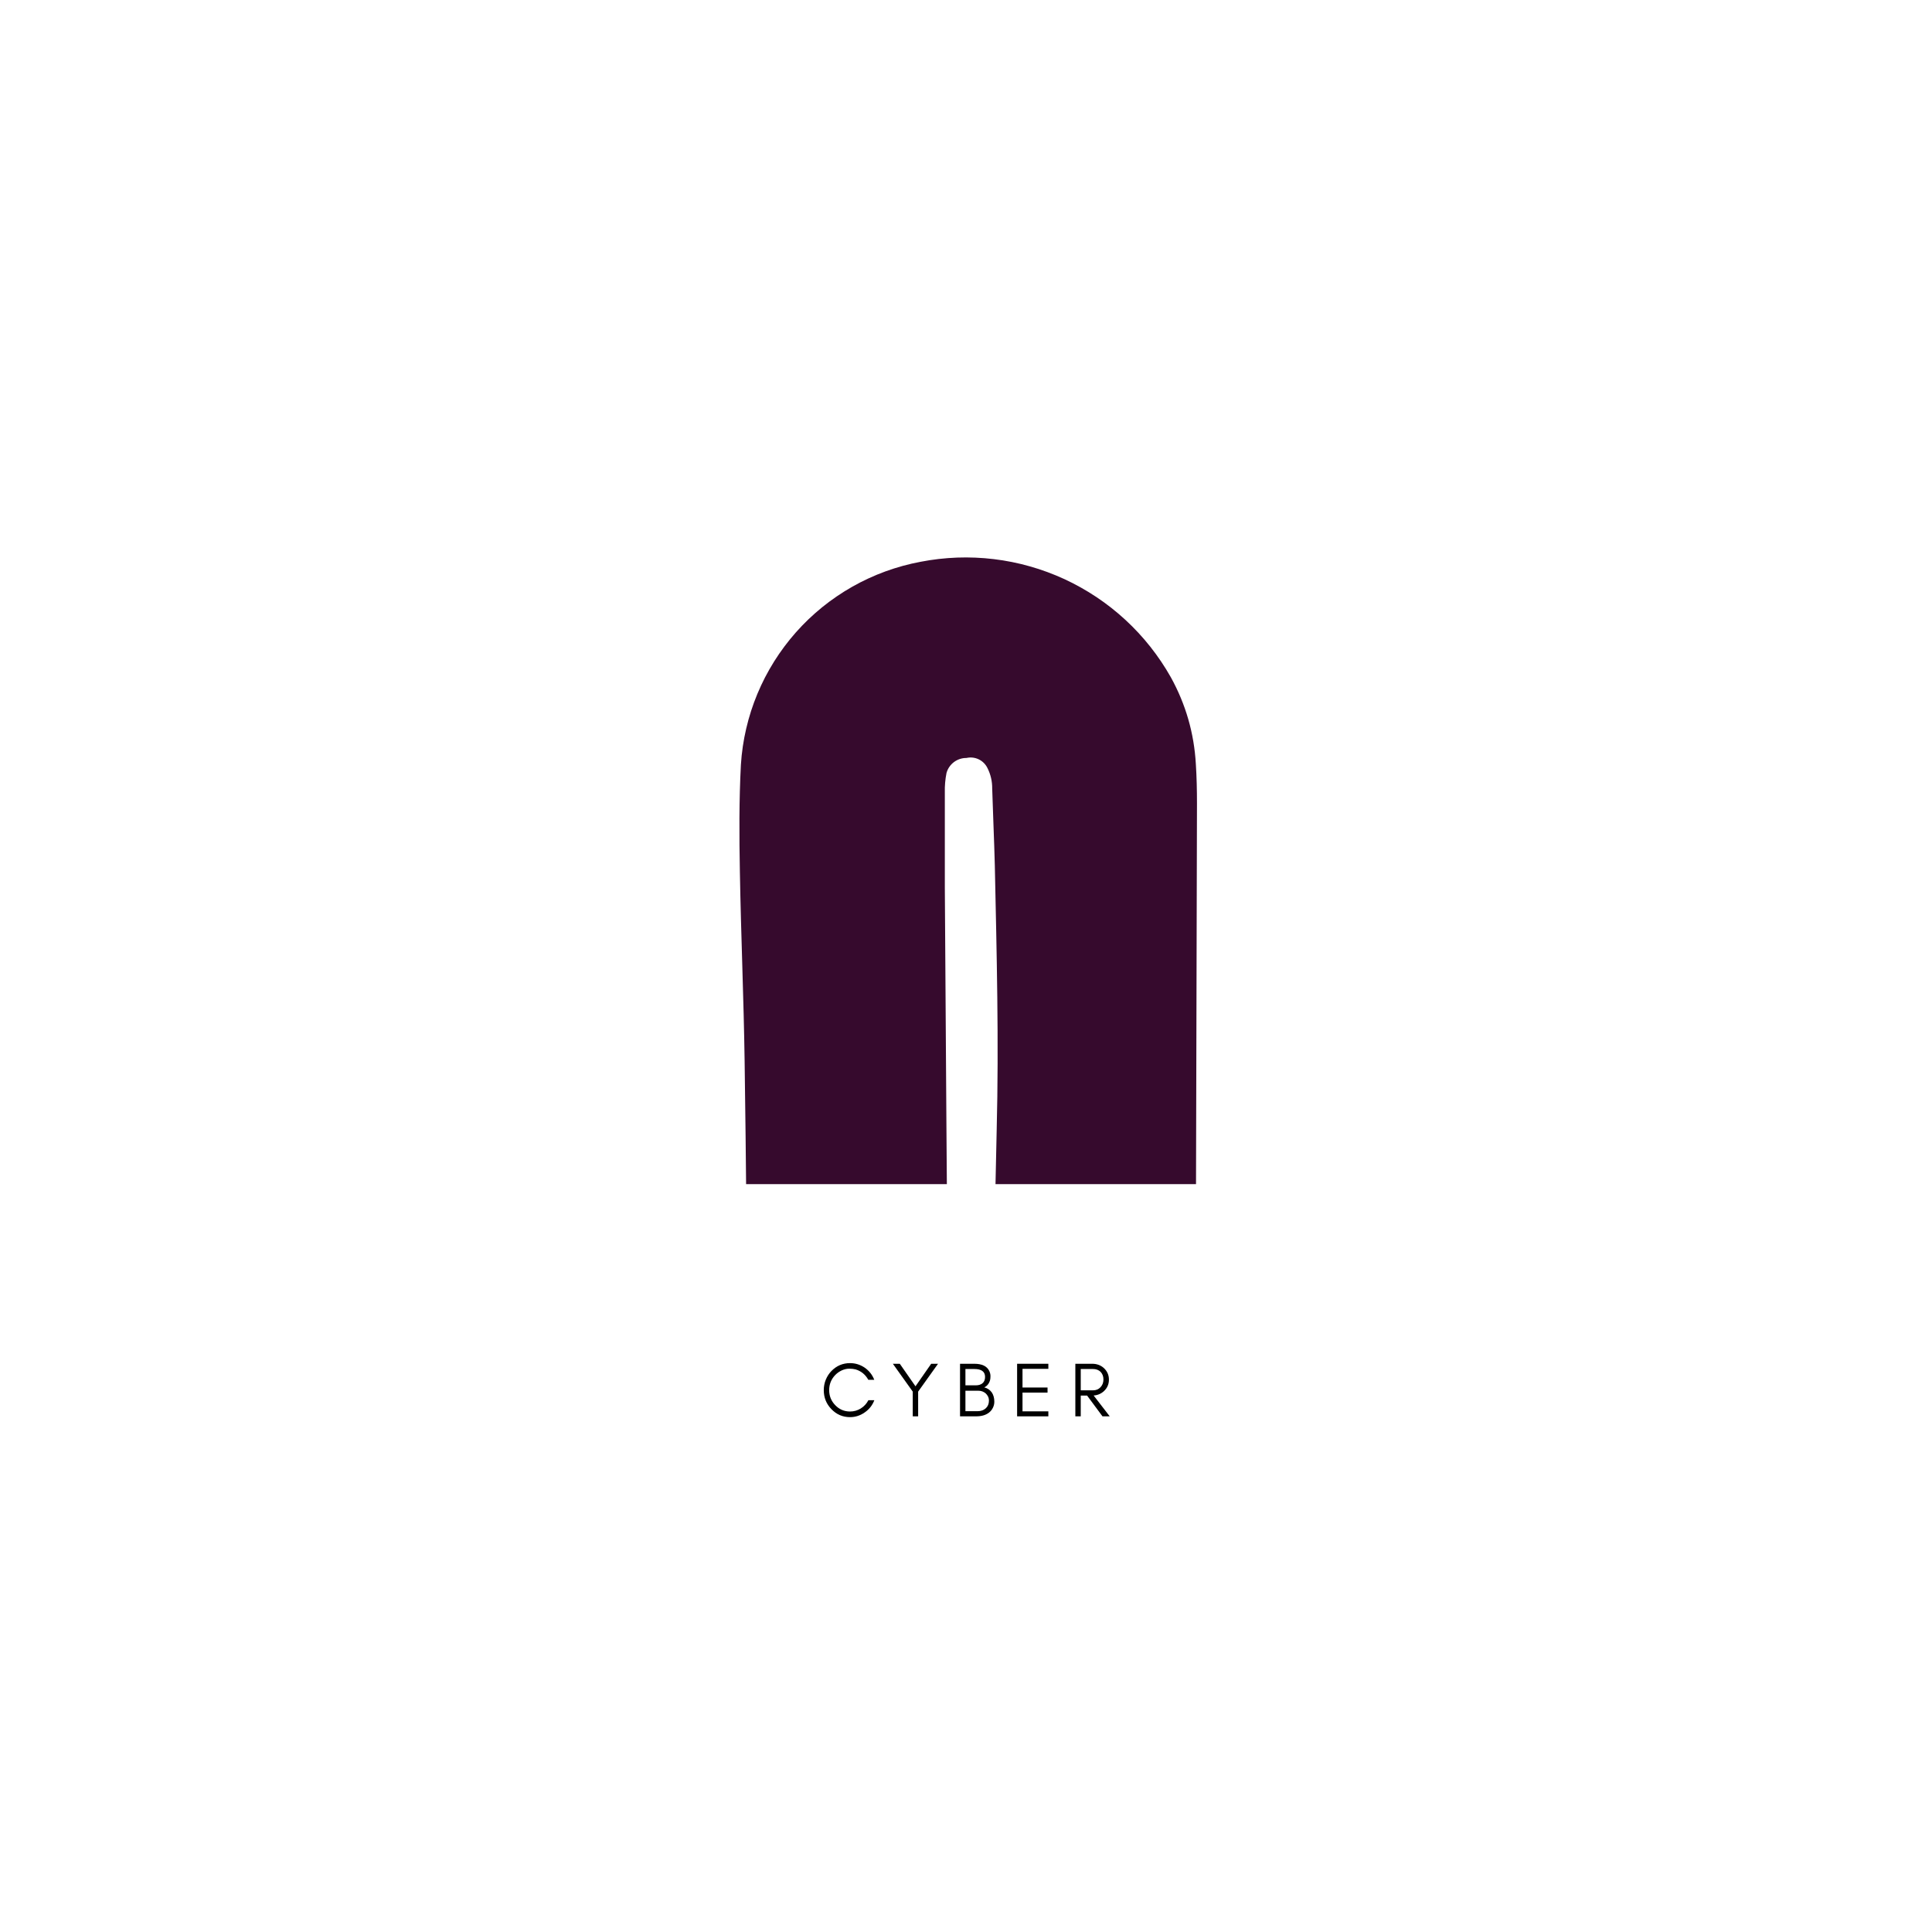 <svg version="1.0" preserveAspectRatio="xMidYMid meet" height="500" viewBox="0 0 375 375" zoomAndPan="magnify" width="500" xmlns:xlink="http://www.w3.org/1999/xlink" xmlns="http://www.w3.org/2000/svg"><defs><g></g><clipPath id="33d8350bad"><path clip-rule="nonzero" d="M 143 108 L 233 108 L 233 229.84 L 143 229.84 Z M 143 108"></path></clipPath></defs><g fill-opacity="1" fill="#000000"><g transform="translate(159.223, 274.91)"><g><path d="M 10.484 -3.125 C 10.109 -2.145 9.488 -1.359 8.625 -0.766 C 7.75 -0.148 6.797 0.156 5.766 0.156 C 4.348 0.156 3.141 -0.363 2.141 -1.406 C 1.16 -2.426 0.672 -3.648 0.672 -5.078 C 0.672 -5.797 0.801 -6.473 1.062 -7.109 C 1.32 -7.742 1.68 -8.301 2.141 -8.781 C 3.141 -9.812 4.348 -10.328 5.766 -10.328 C 6.797 -10.328 7.742 -10.035 8.609 -9.453 C 9.473 -8.848 10.094 -8.062 10.469 -7.094 L 9.312 -7.094 C 8.758 -8.102 7.941 -8.773 6.859 -9.109 C 6.492 -9.203 6.078 -9.25 5.609 -9.25 C 5.141 -9.25 4.66 -9.141 4.172 -8.922 C 3.68 -8.691 3.254 -8.391 2.891 -8.016 C 2.109 -7.203 1.719 -6.223 1.719 -5.078 C 1.719 -3.953 2.109 -2.984 2.891 -2.172 C 3.68 -1.348 4.641 -0.938 5.766 -0.938 C 6.523 -0.938 7.223 -1.133 7.859 -1.531 C 8.492 -1.926 8.984 -2.457 9.328 -3.125 Z M 10.484 -3.125"></path></g></g></g><g fill-opacity="1" fill="#000000"><g transform="translate(173.149, 274.91)"><g><path d="M 5.062 -4.797 L 5.062 0 L 4.016 0 L 4.016 -4.797 L 0.156 -10.203 L 1.5 -10.203 L 4.547 -5.828 L 7.594 -10.203 L 8.922 -10.203 Z M 5.062 -4.797"></path></g></g></g><g fill-opacity="1" fill="#000000"><g transform="translate(185.217, 274.91)"><g><path d="M 7.781 -2.844 C 7.781 -2.426 7.688 -2.031 7.5 -1.656 C 7.312 -1.27 7.055 -0.957 6.734 -0.719 C 6.117 -0.238 5.289 0 4.25 0 L 1.125 0 L 1.125 -10.203 L 3.891 -10.203 C 5.379 -10.203 6.348 -9.738 6.797 -8.812 C 6.953 -8.488 7.031 -8.156 7.031 -7.812 C 7.031 -7.477 7.004 -7.211 6.953 -7.016 C 6.898 -6.816 6.82 -6.629 6.719 -6.453 C 6.488 -6.055 6.191 -5.781 5.828 -5.625 C 6.43 -5.469 6.91 -5.148 7.266 -4.672 C 7.609 -4.18 7.781 -3.57 7.781 -2.844 Z M 5.984 -7.656 C 5.984 -8.676 5.285 -9.188 3.891 -9.188 L 2.172 -9.188 L 2.172 -6.016 L 4.188 -6.016 C 4.727 -6.016 5.16 -6.148 5.484 -6.422 C 5.816 -6.691 5.984 -7.102 5.984 -7.656 Z M 6.734 -3.047 C 6.734 -3.348 6.676 -3.613 6.562 -3.844 C 6.445 -4.07 6.301 -4.27 6.125 -4.438 C 5.719 -4.789 5.242 -4.969 4.703 -4.969 L 2.172 -4.969 L 2.172 -1 L 4.547 -1 C 5.18 -1 5.707 -1.188 6.125 -1.562 C 6.531 -1.938 6.734 -2.43 6.734 -3.047 Z M 6.734 -3.047"></path></g></g></g><g fill-opacity="1" fill="#000000"><g transform="translate(196.296, 274.91)"><g><path d="M 7.188 0 L 1.125 0 L 1.125 -10.203 L 7.188 -10.203 L 7.188 -9.219 L 2.172 -9.219 L 2.172 -5.594 L 7.031 -5.594 L 7.031 -4.609 L 2.172 -4.609 L 2.172 -0.969 L 7.188 -0.969 Z M 7.188 0"></path></g></g></g><g fill-opacity="1" fill="#000000"><g transform="translate(207.6, 274.91)"><g><path d="M 2.172 -5.047 L 4.547 -5.047 C 5.141 -5.047 5.625 -5.242 6 -5.641 C 6.383 -6.047 6.578 -6.551 6.578 -7.156 C 6.578 -7.75 6.395 -8.238 6.031 -8.625 C 5.656 -9 5.16 -9.188 4.547 -9.188 L 2.172 -9.188 Z M 7.641 -7.125 C 7.641 -6.238 7.32 -5.5 6.688 -4.906 C 6.125 -4.383 5.453 -4.098 4.672 -4.047 L 7.797 0 L 6.391 0 L 3.406 -4.031 L 2.172 -4.031 L 2.172 0 L 1.125 0 L 1.125 -10.203 L 4.391 -10.203 C 5.305 -10.203 6.07 -9.914 6.688 -9.344 C 7.32 -8.738 7.641 -8 7.641 -7.125 Z M 7.641 -7.125"></path></g></g></g><g clip-path="url(#33d8350bad)"><path fill-rule="nonzero" fill-opacity="1" d="M 183.191 270.699 C 181.254 270.844 179.422 271.043 177.594 271.098 C 168.359 271.426 159.125 271.695 149.875 271.984 C 149.27 272.035 148.668 272.035 148.062 271.984 C 147.68 271.996 147.309 271.926 146.953 271.777 C 146.598 271.629 146.285 271.414 146.02 271.137 C 145.754 270.855 145.559 270.535 145.426 270.172 C 145.297 269.812 145.246 269.438 145.273 269.055 C 145.148 267.551 145.164 266.047 145.148 264.543 C 144.949 245.008 144.82 225.488 144.531 205.949 C 144.352 193.711 143.824 181.473 143.609 169.211 C 143.48 162.297 143.445 155.344 143.809 148.426 C 143.883 147.246 144.004 146.074 144.176 144.906 C 144.348 143.738 144.566 142.578 144.836 141.43 C 145.102 140.277 145.418 139.141 145.777 138.016 C 146.141 136.895 146.547 135.785 147 134.695 C 147.453 133.605 147.953 132.535 148.492 131.484 C 149.035 130.438 149.621 129.41 150.246 128.41 C 150.871 127.41 151.539 126.438 152.246 125.492 C 152.953 124.547 153.699 123.629 154.48 122.746 C 155.266 121.863 156.082 121.012 156.934 120.195 C 157.789 119.379 158.676 118.602 159.59 117.855 C 160.508 117.113 161.457 116.41 162.434 115.746 C 163.406 115.082 164.41 114.457 165.438 113.875 C 166.465 113.293 167.516 112.754 168.586 112.262 C 169.66 111.766 170.75 111.316 171.859 110.91 C 172.969 110.508 174.094 110.148 175.23 109.836 C 176.371 109.523 177.52 109.262 178.68 109.043 C 179.852 108.816 181.027 108.633 182.211 108.496 C 183.395 108.363 184.582 108.273 185.77 108.227 C 186.961 108.184 188.152 108.188 189.344 108.238 C 190.531 108.289 191.719 108.383 192.902 108.527 C 194.086 108.668 195.258 108.855 196.426 109.09 C 197.594 109.324 198.754 109.605 199.898 109.93 C 201.047 110.254 202.176 110.621 203.293 111.035 C 204.41 111.449 205.512 111.906 206.594 112.402 C 207.676 112.902 208.734 113.445 209.773 114.027 C 210.812 114.609 211.828 115.23 212.82 115.891 C 213.809 116.551 214.773 117.25 215.711 117.988 C 216.645 118.727 217.551 119.496 218.43 120.305 C 219.305 121.113 220.148 121.953 220.957 122.824 C 221.766 123.699 222.543 124.602 223.281 125.535 C 224.02 126.469 224.723 127.434 225.387 128.422 C 226.051 129.41 226.676 130.422 227.262 131.461 C 230.156 136.707 231.773 142.316 232.113 148.301 C 232.277 150.836 232.332 153.387 232.332 155.922 L 232.059 264.453 C 232.098 265.605 232.043 266.75 231.898 267.895 C 231.59 269.977 230.738 270.684 228.656 270.754 C 226.844 270.754 225.195 270.754 223.461 270.754 C 215.961 270.953 208.449 271.172 200.934 271.352 C 199.434 271.422 197.938 271.375 196.445 271.207 C 193.781 270.863 192.824 269.777 192.66 267.117 C 192.66 266.082 192.66 265.031 192.66 264 C 192.914 249.082 193.094 234.18 193.457 219.277 C 193.891 202.168 193.457 185.074 193.094 167.98 C 192.969 163.004 192.73 158.039 192.586 153.078 C 192.602 151.672 192.297 150.336 191.664 149.078 C 191.484 148.707 191.25 148.379 190.961 148.09 C 190.668 147.797 190.34 147.566 189.969 147.387 C 189.598 147.211 189.211 147.098 188.801 147.051 C 188.395 147.008 187.988 147.031 187.59 147.121 C 187.152 147.117 186.723 147.184 186.309 147.32 C 185.891 147.461 185.508 147.66 185.156 147.922 C 184.809 148.188 184.508 148.5 184.262 148.859 C 184.016 149.223 183.832 149.617 183.715 150.039 C 183.469 151.289 183.359 152.551 183.391 153.82 C 183.391 159.941 183.391 166.082 183.391 172.199 C 183.582 202.812 183.801 233.438 184.039 264.074 C 184.242 266.344 183.957 268.555 183.191 270.699 Z M 183.191 270.699" fill="#360a2d"></path></g></svg>